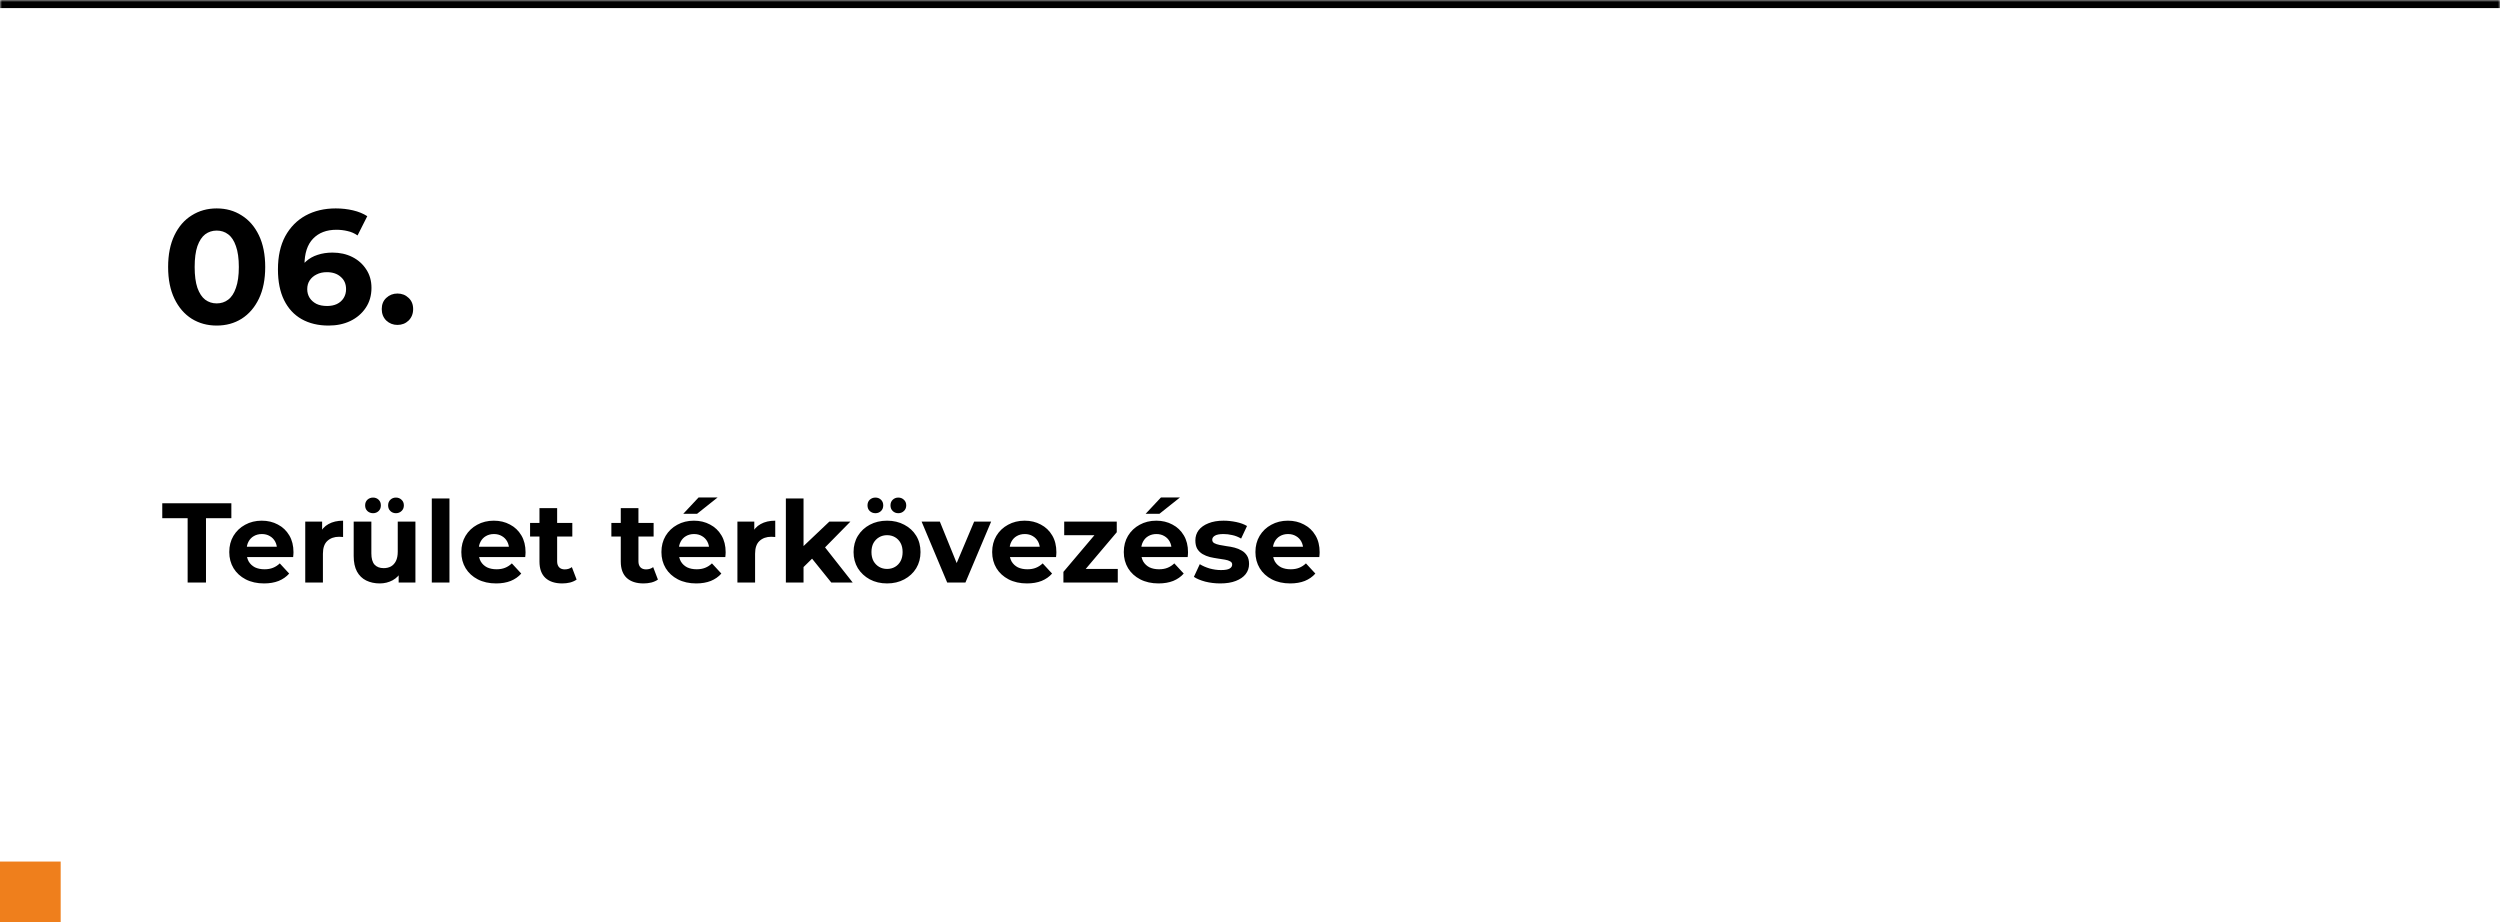 <svg xmlns="http://www.w3.org/2000/svg" width="618" height="228" viewBox="0 0 618 228" fill="none"><mask id="path-1-inside-1_6035_459" fill="white"><path d="M0 0H618V228H0V0Z"></path></mask><path d="M0 0H618V228H0V0Z" fill="white"></path><path d="M0 2H618V-2H0V2Z" fill="black" mask="url(#path-1-inside-1_6035_459)"></path><path d="M53.56 80.48C51.267 80.48 49.213 79.92 47.4 78.8C45.587 77.653 44.16 76 43.12 73.84C42.08 71.68 41.56 69.067 41.56 66C41.56 62.933 42.08 60.32 43.12 58.16C44.16 56 45.587 54.36 47.4 53.24C49.213 52.093 51.267 51.52 53.56 51.52C55.88 51.52 57.933 52.093 59.72 53.24C61.533 54.36 62.96 56 64 58.16C65.04 60.32 65.56 62.933 65.56 66C65.56 69.067 65.04 71.68 64 73.84C62.96 76 61.533 77.653 59.72 78.8C57.933 79.92 55.88 80.48 53.56 80.48ZM53.56 75C54.653 75 55.6 74.693 56.4 74.08C57.227 73.467 57.867 72.493 58.32 71.16C58.8 69.827 59.04 68.107 59.04 66C59.04 63.893 58.8 62.173 58.32 60.84C57.867 59.507 57.227 58.533 56.4 57.92C55.6 57.307 54.653 57 53.56 57C52.493 57 51.547 57.307 50.72 57.92C49.92 58.533 49.28 59.507 48.8 60.84C48.347 62.173 48.12 63.893 48.12 66C48.12 68.107 48.347 69.827 48.8 71.16C49.28 72.493 49.92 73.467 50.72 74.08C51.547 74.693 52.493 75 53.56 75ZM81.228 80.48C78.668 80.48 76.442 79.947 74.548 78.88C72.682 77.813 71.242 76.253 70.228 74.2C69.215 72.147 68.708 69.613 68.708 66.6C68.708 63.373 69.308 60.64 70.508 58.4C71.735 56.16 73.415 54.453 75.548 53.28C77.708 52.107 80.188 51.52 82.988 51.52C84.482 51.52 85.908 51.68 87.268 52C88.628 52.32 89.802 52.8 90.788 53.44L88.388 58.2C87.615 57.667 86.788 57.307 85.908 57.12C85.028 56.907 84.108 56.8 83.148 56.8C80.722 56.8 78.802 57.533 77.388 59C75.975 60.467 75.268 62.64 75.268 65.52C75.268 66 75.268 66.533 75.268 67.12C75.295 67.707 75.375 68.293 75.508 68.88L73.708 67.2C74.215 66.16 74.868 65.293 75.668 64.6C76.468 63.88 77.415 63.347 78.508 63C79.628 62.627 80.855 62.44 82.188 62.44C84.002 62.44 85.628 62.8 87.068 63.52C88.508 64.24 89.655 65.253 90.508 66.56C91.388 67.867 91.828 69.4 91.828 71.16C91.828 73.053 91.348 74.707 90.388 76.12C89.455 77.507 88.188 78.587 86.588 79.36C85.015 80.107 83.228 80.48 81.228 80.48ZM80.868 75.64C81.775 75.64 82.575 75.48 83.268 75.16C83.988 74.813 84.548 74.32 84.948 73.68C85.348 73.04 85.548 72.307 85.548 71.48C85.548 70.2 85.108 69.187 84.228 68.44C83.375 67.667 82.228 67.28 80.788 67.28C79.828 67.28 78.988 67.467 78.268 67.84C77.548 68.187 76.975 68.68 76.548 69.32C76.148 69.933 75.948 70.653 75.948 71.48C75.948 72.28 76.148 73 76.548 73.64C76.948 74.253 77.508 74.747 78.228 75.12C78.948 75.467 79.828 75.64 80.868 75.64ZM98.248 80.32C97.181 80.32 96.261 79.96 95.488 79.24C94.741 78.493 94.368 77.547 94.368 76.4C94.368 75.253 94.741 74.333 95.488 73.64C96.261 72.92 97.181 72.56 98.248 72.56C99.341 72.56 100.261 72.92 101.008 73.64C101.754 74.333 102.128 75.253 102.128 76.4C102.128 77.547 101.754 78.493 101.008 79.24C100.261 79.96 99.341 80.32 98.248 80.32Z" fill="black"></path><path d="M46.384 144V128.096H40.112V124.4H57.192V128.096H50.92V144H46.384ZM65.269 144.224C63.552 144.224 62.04 143.888 60.733 143.216C59.445 142.544 58.447 141.629 57.737 140.472C57.028 139.296 56.673 137.961 56.673 136.468C56.673 134.956 57.019 133.621 57.709 132.464C58.419 131.288 59.38 130.373 60.593 129.72C61.807 129.048 63.179 128.712 64.709 128.712C66.184 128.712 67.509 129.029 68.685 129.664C69.88 130.28 70.823 131.176 71.513 132.352C72.204 133.509 72.549 134.9 72.549 136.524C72.549 136.692 72.54 136.888 72.521 137.112C72.503 137.317 72.484 137.513 72.465 137.7H60.229V135.152H70.169L68.489 135.908C68.489 135.124 68.331 134.443 68.013 133.864C67.696 133.285 67.257 132.837 66.697 132.52C66.137 132.184 65.484 132.016 64.737 132.016C63.991 132.016 63.328 132.184 62.749 132.52C62.189 132.837 61.751 133.295 61.433 133.892C61.116 134.471 60.957 135.161 60.957 135.964V136.636C60.957 137.457 61.135 138.185 61.489 138.82C61.863 139.436 62.376 139.912 63.029 140.248C63.701 140.565 64.485 140.724 65.381 140.724C66.184 140.724 66.884 140.603 67.481 140.36C68.097 140.117 68.657 139.753 69.161 139.268L71.485 141.788C70.795 142.572 69.927 143.179 68.881 143.608C67.836 144.019 66.632 144.224 65.269 144.224ZM75.457 144V128.936H79.629V133.192L79.041 131.96C79.489 130.896 80.208 130.093 81.197 129.552C82.187 128.992 83.391 128.712 84.809 128.712V132.744C84.623 132.725 84.455 132.716 84.305 132.716C84.156 132.697 83.997 132.688 83.829 132.688C82.635 132.688 81.664 133.033 80.917 133.724C80.189 134.396 79.825 135.451 79.825 136.888V144H75.457ZM93.872 144.224C92.621 144.224 91.501 143.981 90.512 143.496C89.541 143.011 88.785 142.273 88.244 141.284C87.703 140.276 87.432 138.997 87.432 137.448V128.936H91.8V136.804C91.8 138.055 92.061 138.979 92.584 139.576C93.125 140.155 93.881 140.444 94.852 140.444C95.524 140.444 96.121 140.304 96.644 140.024C97.167 139.725 97.577 139.277 97.876 138.68C98.175 138.064 98.324 137.299 98.324 136.384V128.936H102.692V144H98.548V139.856L99.304 141.06C98.8 142.105 98.053 142.899 97.064 143.44C96.093 143.963 95.029 144.224 93.872 144.224ZM97.876 126.864C97.335 126.864 96.877 126.687 96.504 126.332C96.131 125.977 95.944 125.511 95.944 124.932C95.944 124.353 96.131 123.887 96.504 123.532C96.877 123.177 97.335 123 97.876 123C98.417 123 98.875 123.177 99.248 123.532C99.64 123.887 99.836 124.353 99.836 124.932C99.836 125.511 99.64 125.977 99.248 126.332C98.875 126.687 98.417 126.864 97.876 126.864ZM92.22 126.864C91.679 126.864 91.212 126.687 90.82 126.332C90.447 125.977 90.26 125.511 90.26 124.932C90.26 124.353 90.447 123.887 90.82 123.532C91.212 123.177 91.679 123 92.22 123C92.761 123 93.219 123.177 93.592 123.532C93.965 123.887 94.152 124.353 94.152 124.932C94.152 125.511 93.965 125.977 93.592 126.332C93.219 126.687 92.761 126.864 92.22 126.864ZM106.739 144V123.224H111.107V144H106.739ZM122.637 144.224C120.919 144.224 119.407 143.888 118.101 143.216C116.813 142.544 115.814 141.629 115.105 140.472C114.395 139.296 114.041 137.961 114.041 136.468C114.041 134.956 114.386 133.621 115.077 132.464C115.786 131.288 116.747 130.373 117.961 129.72C119.174 129.048 120.546 128.712 122.077 128.712C123.551 128.712 124.877 129.029 126.053 129.664C127.247 130.28 128.19 131.176 128.881 132.352C129.571 133.509 129.917 134.9 129.917 136.524C129.917 136.692 129.907 136.888 129.889 137.112C129.87 137.317 129.851 137.513 129.833 137.7H117.597V135.152H127.537L125.857 135.908C125.857 135.124 125.698 134.443 125.381 133.864C125.063 133.285 124.625 132.837 124.065 132.52C123.505 132.184 122.851 132.016 122.105 132.016C121.358 132.016 120.695 132.184 120.117 132.52C119.557 132.837 119.118 133.295 118.801 133.892C118.483 134.471 118.325 135.161 118.325 135.964V136.636C118.325 137.457 118.502 138.185 118.857 138.82C119.23 139.436 119.743 139.912 120.397 140.248C121.069 140.565 121.853 140.724 122.749 140.724C123.551 140.724 124.251 140.603 124.849 140.36C125.465 140.117 126.025 139.753 126.529 139.268L128.853 141.788C128.162 142.572 127.294 143.179 126.249 143.608C125.203 144.019 123.999 144.224 122.637 144.224ZM138.985 144.224C137.211 144.224 135.83 143.776 134.841 142.88C133.851 141.965 133.357 140.612 133.357 138.82V125.604H137.725V138.764C137.725 139.399 137.893 139.893 138.229 140.248C138.565 140.584 139.022 140.752 139.601 140.752C140.291 140.752 140.879 140.565 141.365 140.192L142.541 143.272C142.093 143.589 141.551 143.832 140.917 144C140.301 144.149 139.657 144.224 138.985 144.224ZM131.033 132.632V129.272H141.477V132.632H131.033ZM159.082 144.224C157.309 144.224 155.928 143.776 154.938 142.88C153.949 141.965 153.454 140.612 153.454 138.82V125.604H157.822V138.764C157.822 139.399 157.99 139.893 158.326 140.248C158.662 140.584 159.12 140.752 159.698 140.752C160.389 140.752 160.977 140.565 161.462 140.192L162.638 143.272C162.19 143.589 161.649 143.832 161.014 144C160.398 144.149 159.754 144.224 159.082 144.224ZM151.13 132.632V129.272H161.574V132.632H151.13ZM172.101 144.224C170.384 144.224 168.872 143.888 167.565 143.216C166.277 142.544 165.279 141.629 164.569 140.472C163.86 139.296 163.505 137.961 163.505 136.468C163.505 134.956 163.851 133.621 164.541 132.464C165.251 131.288 166.212 130.373 167.425 129.72C168.639 129.048 170.011 128.712 171.541 128.712C173.016 128.712 174.341 129.029 175.517 129.664C176.712 130.28 177.655 131.176 178.345 132.352C179.036 133.509 179.381 134.9 179.381 136.524C179.381 136.692 179.372 136.888 179.353 137.112C179.335 137.317 179.316 137.513 179.297 137.7H167.061V135.152H177.001L175.321 135.908C175.321 135.124 175.163 134.443 174.845 133.864C174.528 133.285 174.089 132.837 173.529 132.52C172.969 132.184 172.316 132.016 171.569 132.016C170.823 132.016 170.16 132.184 169.581 132.52C169.021 132.837 168.583 133.295 168.265 133.892C167.948 134.471 167.789 135.161 167.789 135.964V136.636C167.789 137.457 167.967 138.185 168.321 138.82C168.695 139.436 169.208 139.912 169.861 140.248C170.533 140.565 171.317 140.724 172.213 140.724C173.016 140.724 173.716 140.603 174.313 140.36C174.929 140.117 175.489 139.753 175.993 139.268L178.317 141.788C177.627 142.572 176.759 143.179 175.713 143.608C174.668 144.019 173.464 144.224 172.101 144.224ZM168.909 127.004L172.689 122.972H177.393L172.325 127.004H168.909ZM182.289 144V128.936H186.461V133.192L185.873 131.96C186.321 130.896 187.04 130.093 188.029 129.552C189.019 128.992 190.223 128.712 191.641 128.712V132.744C191.455 132.725 191.287 132.716 191.137 132.716C190.988 132.697 190.829 132.688 190.661 132.688C189.467 132.688 188.496 133.033 187.749 133.724C187.021 134.396 186.657 135.451 186.657 136.888V144H182.289ZM197.878 140.92L197.99 135.6L205.018 128.936H210.226L203.478 135.796L201.21 137.644L197.878 140.92ZM194.266 144V123.224H198.634V144H194.266ZM205.494 144L200.398 137.672L203.142 134.284L210.786 144H205.494ZM219.289 144.224C217.684 144.224 216.256 143.888 215.005 143.216C213.773 142.544 212.793 141.629 212.065 140.472C211.356 139.296 211.001 137.961 211.001 136.468C211.001 134.956 211.356 133.621 212.065 132.464C212.793 131.288 213.773 130.373 215.005 129.72C216.256 129.048 217.684 128.712 219.289 128.712C220.876 128.712 222.295 129.048 223.545 129.72C224.796 130.373 225.776 131.279 226.485 132.436C227.195 133.593 227.549 134.937 227.549 136.468C227.549 137.961 227.195 139.296 226.485 140.472C225.776 141.629 224.796 142.544 223.545 143.216C222.295 143.888 220.876 144.224 219.289 144.224ZM219.289 140.64C220.017 140.64 220.671 140.472 221.249 140.136C221.828 139.8 222.285 139.324 222.621 138.708C222.957 138.073 223.125 137.327 223.125 136.468C223.125 135.591 222.957 134.844 222.621 134.228C222.285 133.612 221.828 133.136 221.249 132.8C220.671 132.464 220.017 132.296 219.289 132.296C218.561 132.296 217.908 132.464 217.329 132.8C216.751 133.136 216.284 133.612 215.929 134.228C215.593 134.844 215.425 135.591 215.425 136.468C215.425 137.327 215.593 138.073 215.929 138.708C216.284 139.324 216.751 139.8 217.329 140.136C217.908 140.472 218.561 140.64 219.289 140.64ZM222.061 126.864C221.52 126.864 221.063 126.687 220.689 126.332C220.316 125.977 220.129 125.511 220.129 124.932C220.129 124.353 220.316 123.887 220.689 123.532C221.063 123.177 221.52 123 222.061 123C222.603 123 223.06 123.177 223.433 123.532C223.825 123.887 224.021 124.353 224.021 124.932C224.021 125.511 223.825 125.977 223.433 126.332C223.06 126.687 222.603 126.864 222.061 126.864ZM216.405 126.864C215.864 126.864 215.397 126.687 215.005 126.332C214.632 125.977 214.445 125.511 214.445 124.932C214.445 124.353 214.632 123.887 215.005 123.532C215.397 123.177 215.864 123 216.405 123C216.947 123 217.404 123.177 217.777 123.532C218.151 123.887 218.337 124.353 218.337 124.932C218.337 125.511 218.151 125.977 217.777 126.332C217.404 126.687 216.947 126.864 216.405 126.864ZM234.147 144L227.819 128.936H232.327L237.591 141.9H235.351L240.811 128.936H245.011L238.655 144H234.147ZM253.859 144.224C252.142 144.224 250.63 143.888 249.323 143.216C248.035 142.544 247.037 141.629 246.327 140.472C245.618 139.296 245.263 137.961 245.263 136.468C245.263 134.956 245.609 133.621 246.299 132.464C247.009 131.288 247.97 130.373 249.183 129.72C250.397 129.048 251.769 128.712 253.299 128.712C254.774 128.712 256.099 129.029 257.275 129.664C258.47 130.28 259.413 131.176 260.103 132.352C260.794 133.509 261.139 134.9 261.139 136.524C261.139 136.692 261.13 136.888 261.111 137.112C261.093 137.317 261.074 137.513 261.055 137.7H248.819V135.152H258.759L257.079 135.908C257.079 135.124 256.921 134.443 256.603 133.864C256.286 133.285 255.847 132.837 255.287 132.52C254.727 132.184 254.074 132.016 253.327 132.016C252.581 132.016 251.918 132.184 251.339 132.52C250.779 132.837 250.341 133.295 250.023 133.892C249.706 134.471 249.547 135.161 249.547 135.964V136.636C249.547 137.457 249.725 138.185 250.079 138.82C250.453 139.436 250.966 139.912 251.619 140.248C252.291 140.565 253.075 140.724 253.971 140.724C254.774 140.724 255.474 140.603 256.071 140.36C256.687 140.117 257.247 139.753 257.751 139.268L260.075 141.788C259.385 142.572 258.517 143.179 257.471 143.608C256.426 144.019 255.222 144.224 253.859 144.224ZM262.875 144V141.368L271.779 130.84L272.535 132.296H263.071V128.936H276.063V131.568L267.159 142.096L266.375 140.64H276.315V144H262.875ZM286.398 144.224C284.681 144.224 283.169 143.888 281.862 143.216C280.574 142.544 279.576 141.629 278.866 140.472C278.157 139.296 277.802 137.961 277.802 136.468C277.802 134.956 278.148 133.621 278.838 132.464C279.548 131.288 280.509 130.373 281.722 129.72C282.936 129.048 284.308 128.712 285.838 128.712C287.313 128.712 288.638 129.029 289.814 129.664C291.009 130.28 291.952 131.176 292.642 132.352C293.333 133.509 293.678 134.9 293.678 136.524C293.678 136.692 293.669 136.888 293.65 137.112C293.632 137.317 293.613 137.513 293.594 137.7H281.358V135.152H291.298L289.618 135.908C289.618 135.124 289.46 134.443 289.142 133.864C288.825 133.285 288.386 132.837 287.826 132.52C287.266 132.184 286.613 132.016 285.866 132.016C285.12 132.016 284.457 132.184 283.878 132.52C283.318 132.837 282.88 133.295 282.562 133.892C282.245 134.471 282.086 135.161 282.086 135.964V136.636C282.086 137.457 282.264 138.185 282.618 138.82C282.992 139.436 283.505 139.912 284.158 140.248C284.83 140.565 285.614 140.724 286.51 140.724C287.313 140.724 288.013 140.603 288.61 140.36C289.226 140.117 289.786 139.753 290.29 139.268L292.614 141.788C291.924 142.572 291.056 143.179 290.01 143.608C288.965 144.019 287.761 144.224 286.398 144.224ZM283.206 127.004L286.986 122.972H291.69L286.622 127.004H283.206ZM301.654 144.224C300.366 144.224 299.125 144.075 297.93 143.776C296.754 143.459 295.821 143.067 295.13 142.6L296.586 139.464C297.277 139.893 298.089 140.248 299.022 140.528C299.974 140.789 300.908 140.92 301.822 140.92C302.83 140.92 303.54 140.799 303.95 140.556C304.38 140.313 304.594 139.977 304.594 139.548C304.594 139.193 304.426 138.932 304.09 138.764C303.773 138.577 303.344 138.437 302.802 138.344C302.261 138.251 301.664 138.157 301.01 138.064C300.376 137.971 299.732 137.849 299.078 137.7C298.425 137.532 297.828 137.289 297.286 136.972C296.745 136.655 296.306 136.225 295.97 135.684C295.653 135.143 295.494 134.443 295.494 133.584C295.494 132.632 295.765 131.792 296.306 131.064C296.866 130.336 297.669 129.767 298.714 129.356C299.76 128.927 301.01 128.712 302.466 128.712C303.493 128.712 304.538 128.824 305.602 129.048C306.666 129.272 307.553 129.599 308.262 130.028L306.806 133.136C306.078 132.707 305.341 132.417 304.594 132.268C303.866 132.1 303.157 132.016 302.466 132.016C301.496 132.016 300.786 132.147 300.338 132.408C299.89 132.669 299.666 133.005 299.666 133.416C299.666 133.789 299.825 134.069 300.142 134.256C300.478 134.443 300.917 134.592 301.458 134.704C302 134.816 302.588 134.919 303.222 135.012C303.876 135.087 304.529 135.208 305.182 135.376C305.836 135.544 306.424 135.787 306.946 136.104C307.488 136.403 307.926 136.823 308.262 137.364C308.598 137.887 308.766 138.577 308.766 139.436C308.766 140.369 308.486 141.2 307.926 141.928C307.366 142.637 306.554 143.197 305.49 143.608C304.445 144.019 303.166 144.224 301.654 144.224ZM318.937 144.224C317.22 144.224 315.708 143.888 314.401 143.216C313.113 142.544 312.115 141.629 311.405 140.472C310.696 139.296 310.341 137.961 310.341 136.468C310.341 134.956 310.687 133.621 311.377 132.464C312.087 131.288 313.048 130.373 314.261 129.72C315.475 129.048 316.847 128.712 318.377 128.712C319.852 128.712 321.177 129.029 322.353 129.664C323.548 130.28 324.491 131.176 325.181 132.352C325.872 133.509 326.217 134.9 326.217 136.524C326.217 136.692 326.208 136.888 326.189 137.112C326.171 137.317 326.152 137.513 326.133 137.7H313.897V135.152H323.837L322.157 135.908C322.157 135.124 321.999 134.443 321.681 133.864C321.364 133.285 320.925 132.837 320.365 132.52C319.805 132.184 319.152 132.016 318.405 132.016C317.659 132.016 316.996 132.184 316.417 132.52C315.857 132.837 315.419 133.295 315.101 133.892C314.784 134.471 314.625 135.161 314.625 135.964V136.636C314.625 137.457 314.803 138.185 315.157 138.82C315.531 139.436 316.044 139.912 316.697 140.248C317.369 140.565 318.153 140.724 319.049 140.724C319.852 140.724 320.552 140.603 321.149 140.36C321.765 140.117 322.325 139.753 322.829 139.268L325.153 141.788C324.463 142.572 323.595 143.179 322.549 143.608C321.504 144.019 320.3 144.224 318.937 144.224Z" fill="black"></path><rect y="212.976" width="15" height="15" fill="#EF7F1C"></rect></svg>